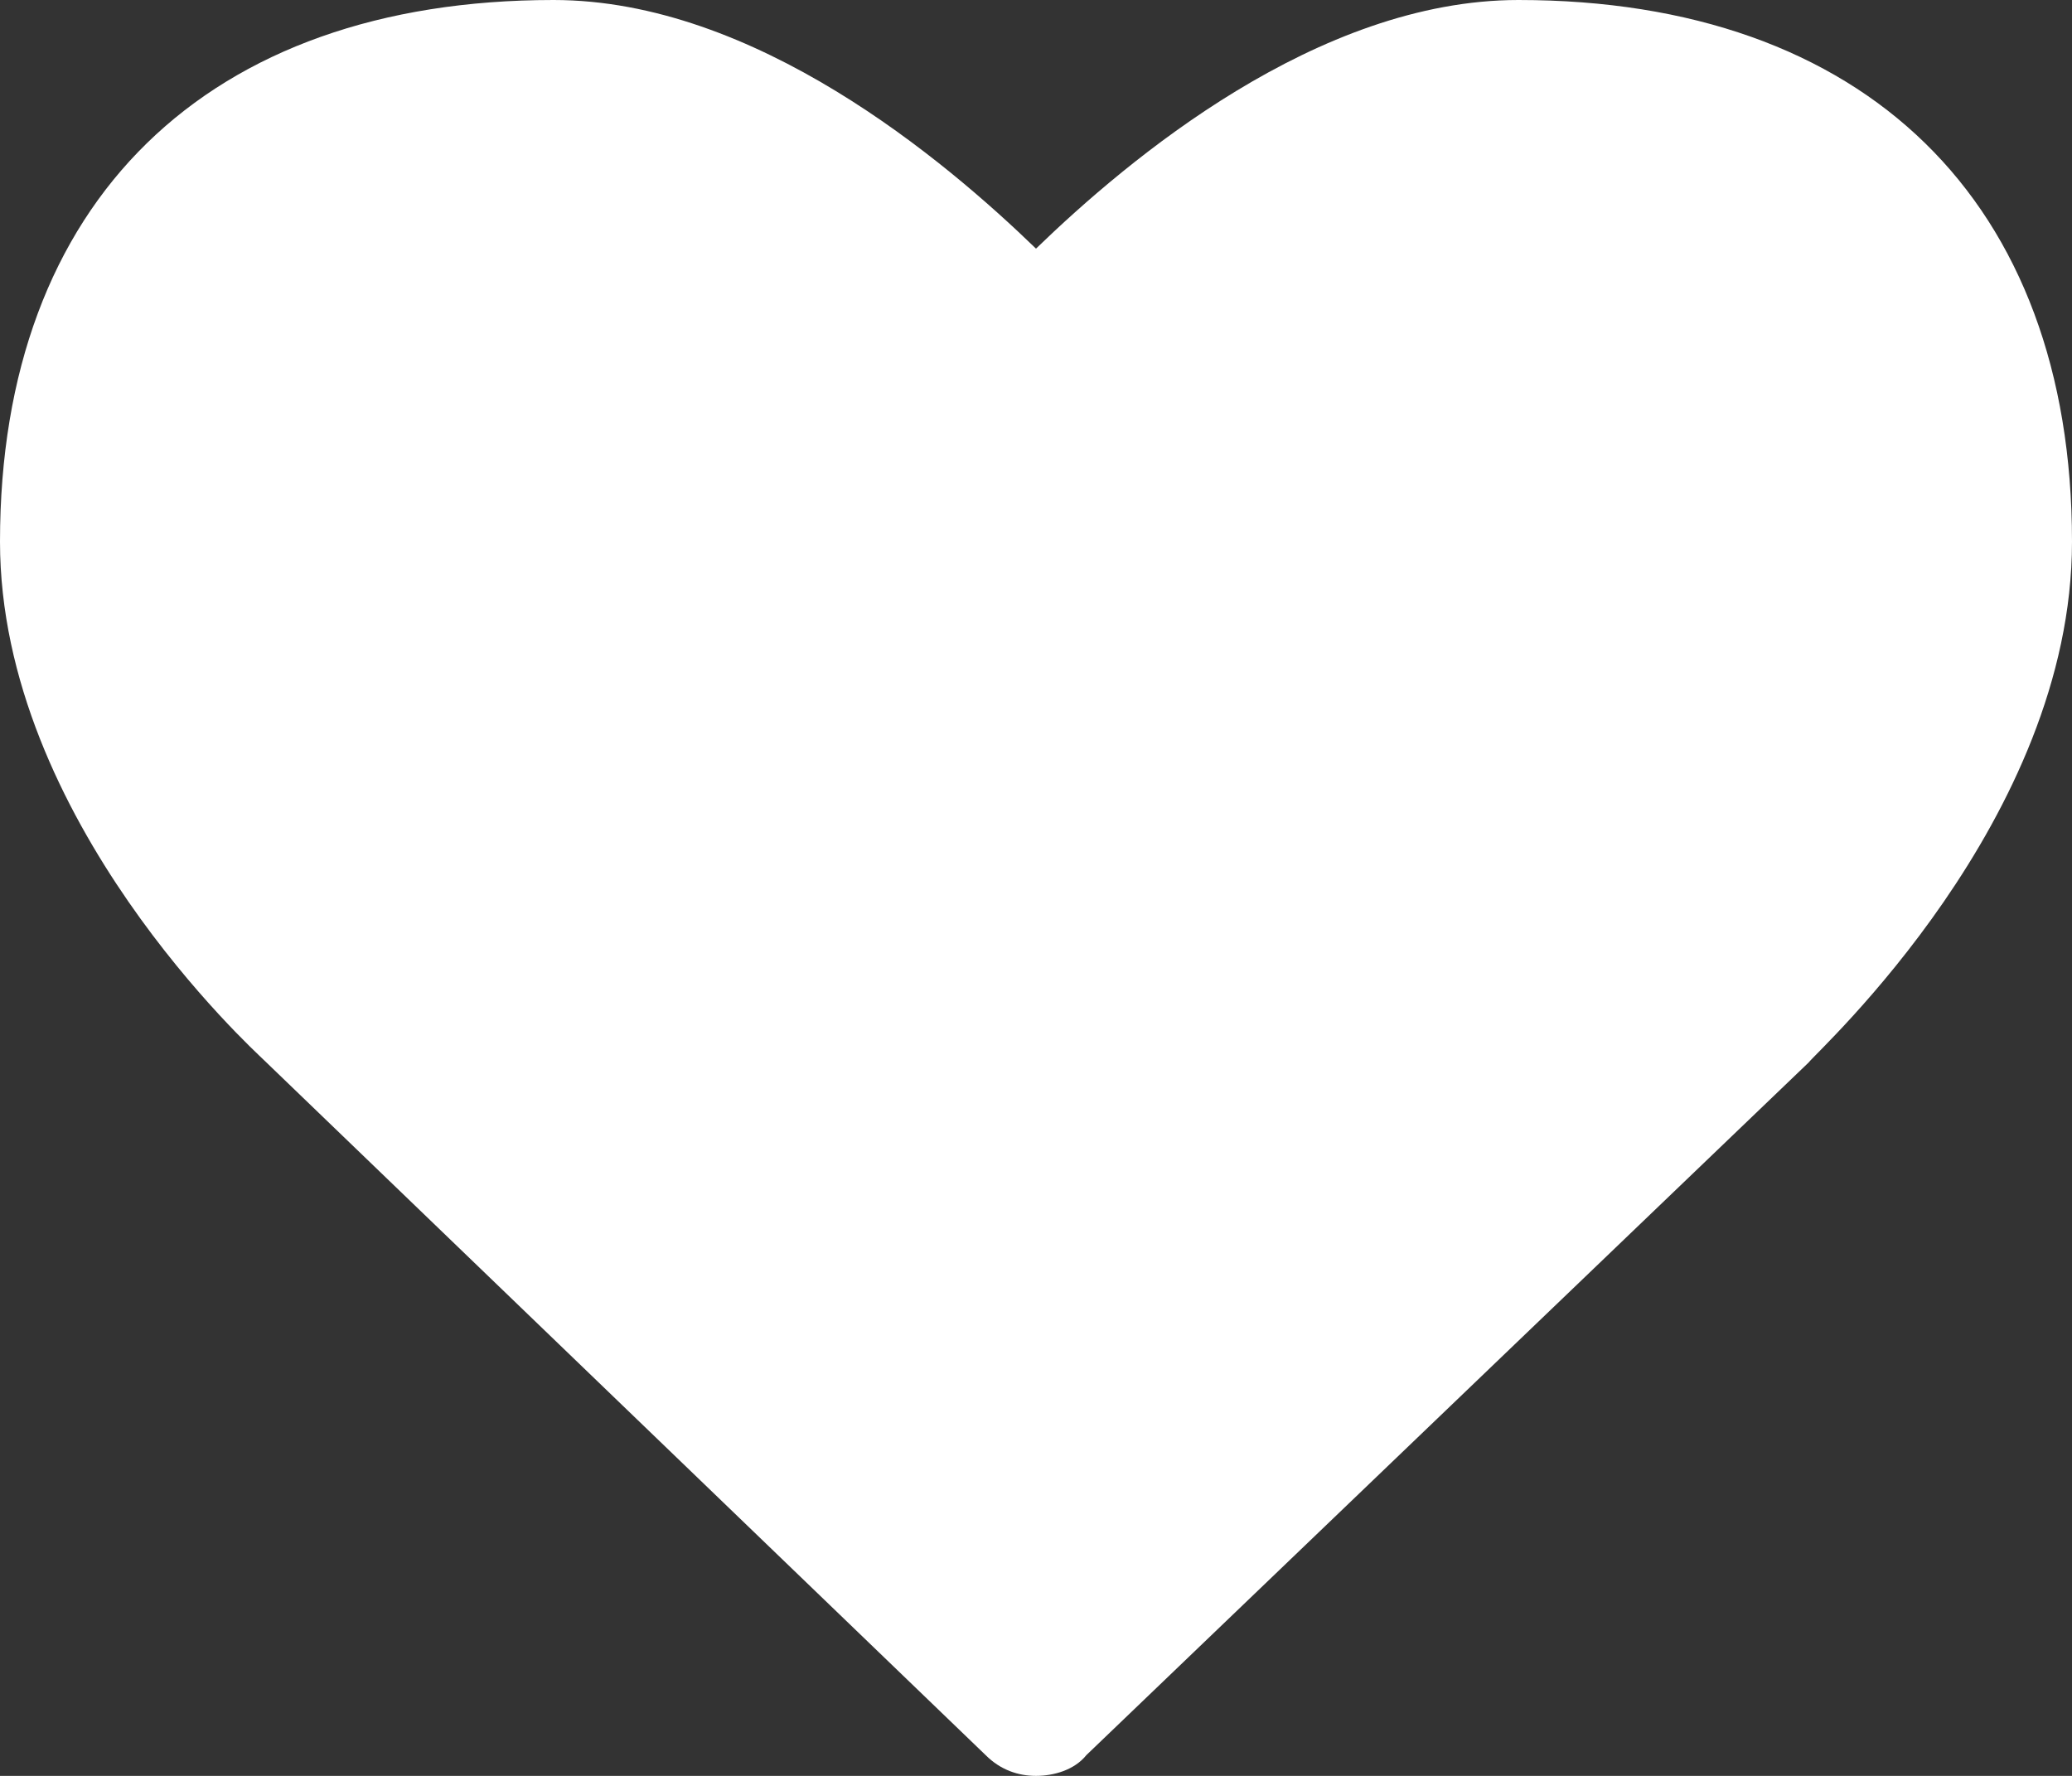 <svg id="Layer_1" xmlns="http://www.w3.org/2000/svg" viewBox="0 0 70 60"><rect x="0" y="0" width="70" height="60" fill="#333333" stroke="none"/><style>.st0{fill:#FFFFFF;}</style><path class="st0" d="M33.3 59.3L8.9 35.8C8.6 35.5 0 27.7 0 18.3 0 6.8 7 0 18.7 0 25.5 0 31.9 5.4 35 8.4c3.1-3 9.5-8.4 16.3-8.4C63 0 70 6.8 70 18.3c0 9.4-8.6 17.2-8.9 17.6L36.7 59.3c-.4.5-1.1.7-1.7.7s-1.2-.2-1.7-.7z"/></svg>